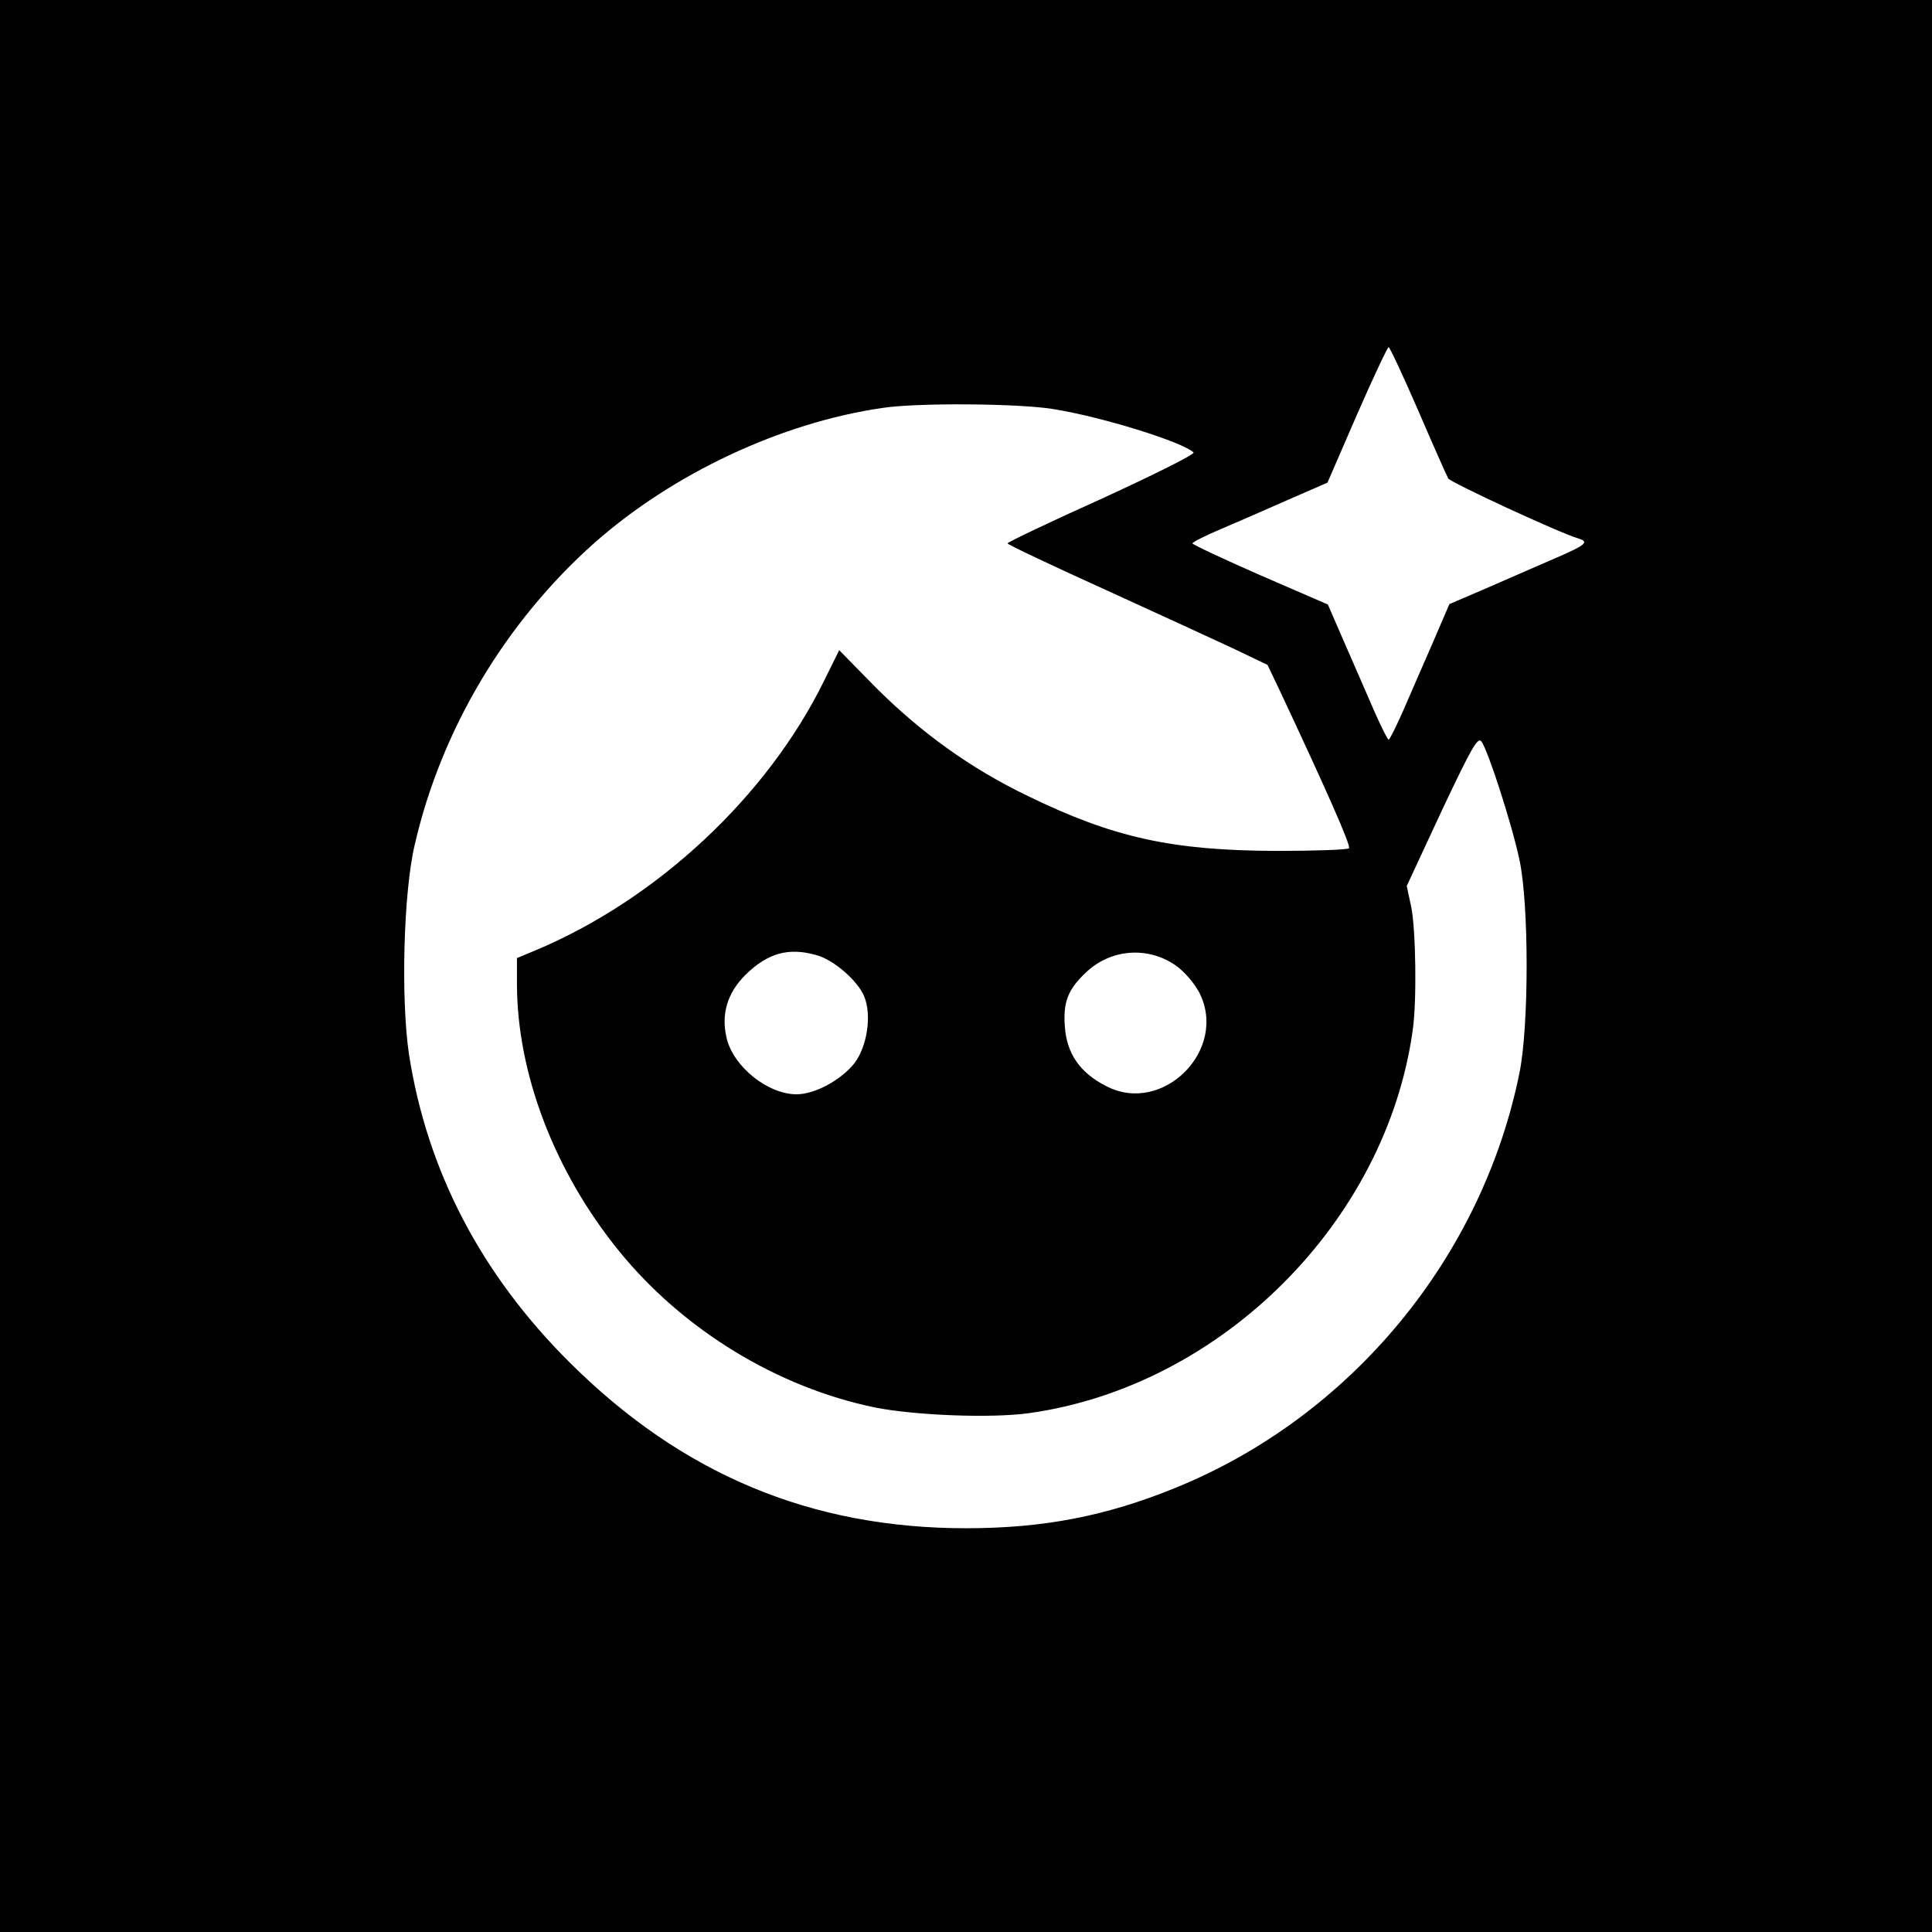 <?xml version="1.0" standalone="no"?>
<!DOCTYPE svg PUBLIC "-//W3C//DTD SVG 20010904//EN"
 "http://www.w3.org/TR/2001/REC-SVG-20010904/DTD/svg10.dtd">
<svg version="1.0" xmlns="http://www.w3.org/2000/svg"
 width="512pt" height="512pt" viewBox="0 0 512 512"
 preserveAspectRatio="xMidYMid meet">
<g transform="translate(0,512) scale(0.1,-0.1)"
fill="#000000" stroke="none">
<path d="M0 2560 l0 -2560 2560 0 2560 0 0 2560 0 2560 -2560 0 -2560 0 0
-2560z m3758 1473 c40 -93 76 -174 80 -181 7 -11 296 -145 345 -159 29 -9 20
-17 -56 -50 -39 -17 -120 -52 -179 -78 l-107 -46 -46 -107 c-26 -59 -61 -140
-78 -179 -18 -40 -34 -73 -37 -73 -3 0 -19 33 -37 73 -17 39 -52 120 -78 179
l-46 106 -180 78 c-98 43 -179 81 -179 84 0 3 35 21 78 39 42 18 123 53 179
78 l101 44 78 180 c43 98 81 179 84 179 3 0 38 -75 78 -167z m-967 3 c131 -21
342 -87 372 -115 4 -5 -105 -59 -242 -122 -138 -62 -251 -116 -251 -119 0 -3
114 -57 253 -120 138 -63 293 -134 344 -158 l92 -44 32 -67 c122 -260 190
-413 184 -419 -4 -4 -91 -7 -193 -7 -276 1 -431 35 -657 145 -154 74 -285 169
-406 290 l-95 97 -40 -81 c-150 -306 -443 -580 -766 -715 l-48 -20 0 -68 c0
-238 100 -499 271 -709 170 -209 420 -361 678 -414 106 -21 307 -29 408 -15
510 71 947 508 1017 1016 11 77 8 265 -4 325 l-12 56 93 200 c78 165 95 196
105 183 18 -25 81 -220 101 -315 25 -118 25 -437 0 -562 -99 -491 -447 -912
-912 -1101 -184 -75 -350 -107 -555 -107 -411 0 -753 143 -1051 440 -234 233
-377 507 -425 815 -22 146 -15 429 15 556 70 305 240 590 476 800 208 184 495
319 764 358 93 14 359 12 452 -3z m-628 -1447 c46 -12 110 -68 127 -109 21
-50 8 -134 -26 -178 -36 -45 -105 -82 -153 -82 -77 0 -170 75 -186 152 -14 61
3 117 50 164 59 58 114 74 188 53z m952 -27 c22 -15 50 -47 63 -72 78 -152
-97 -327 -247 -248 -69 35 -104 86 -109 157 -5 65 8 99 56 144 65 62 163 70
237 19z"/>
</g>
</svg>
